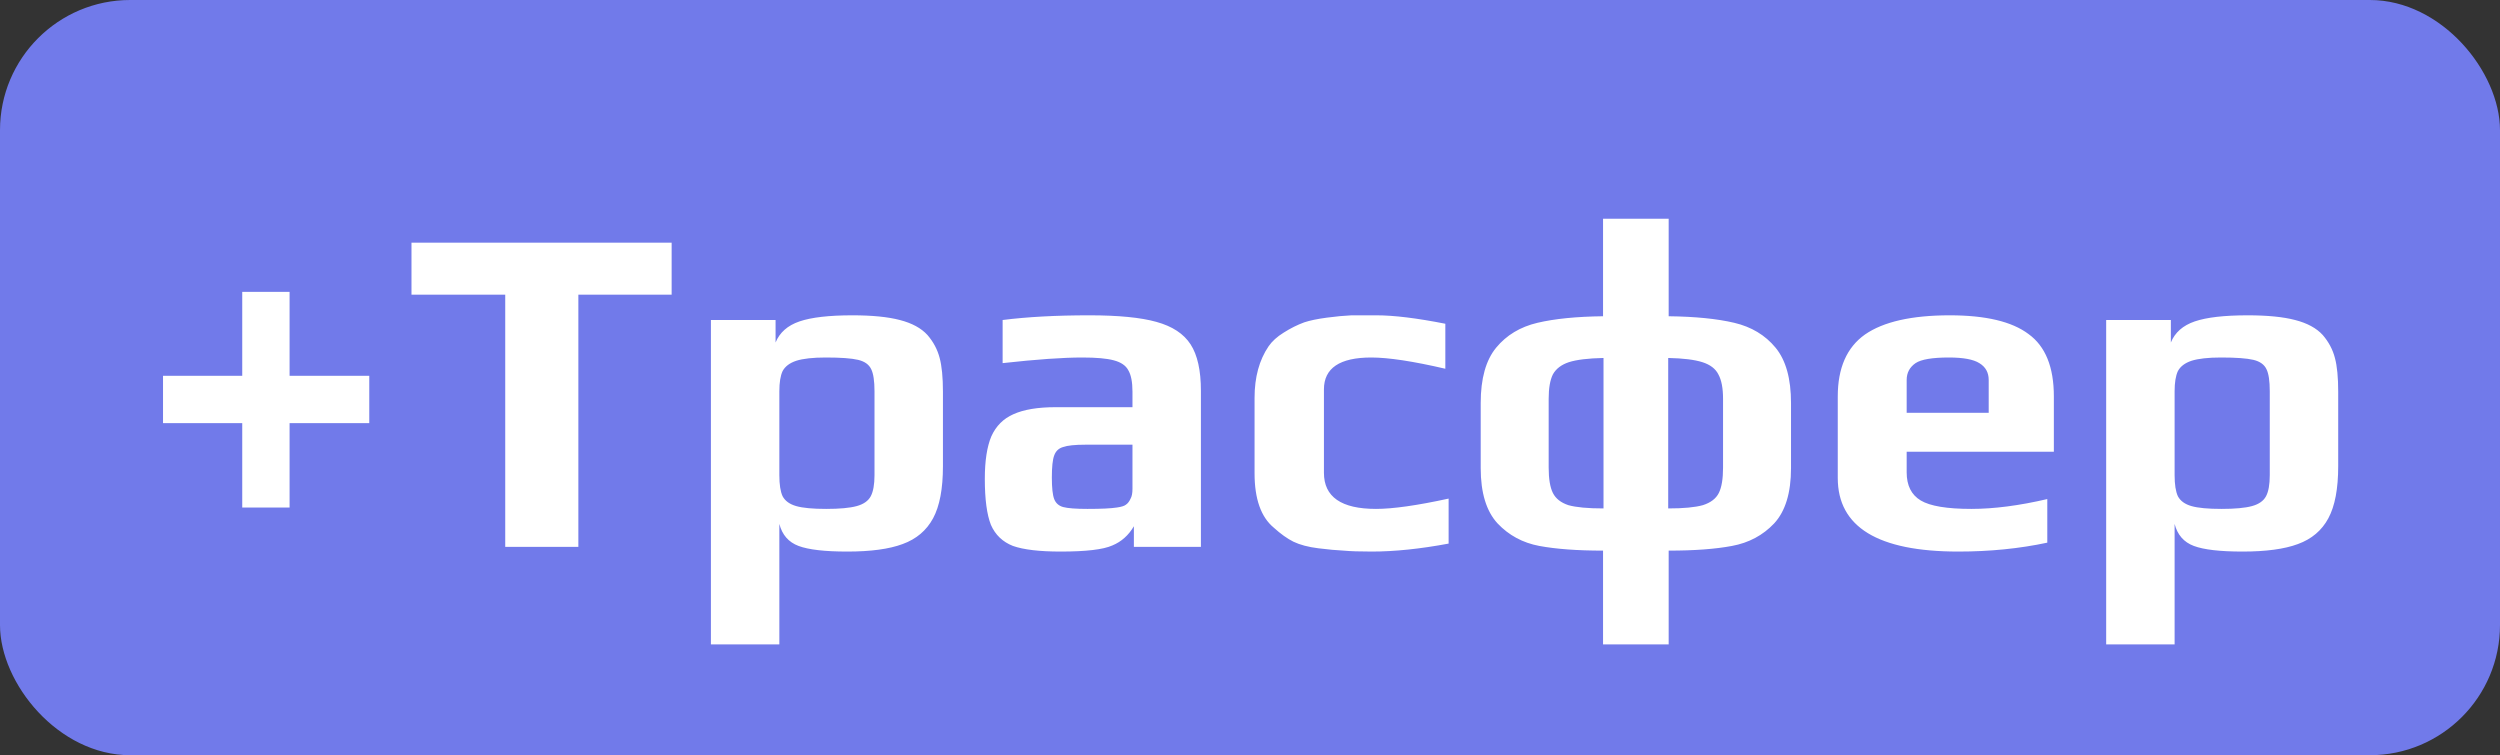<?xml version="1.0" encoding="UTF-8"?> <svg xmlns="http://www.w3.org/2000/svg" width="96" height="29" viewBox="0 0 96 29" fill="none"><rect x="0" y="0" width="96" height="29" fill="#333333" stroke="none"/><rect width="96" height="29" rx="5" fill="#717AEA"></rect><path d="M9.302 16.248H6.26V14.43H9.302V11.208H11.12V14.43H14.18V16.248H11.12V19.488H9.302V16.248ZM19.401 11.316H15.801V9.318H25.791V11.316H22.209V21H19.401V11.316ZM27.299 12.288H29.782V13.152C29.939 12.768 30.244 12.498 30.701 12.342C31.157 12.186 31.834 12.108 32.734 12.108C33.49 12.108 34.096 12.168 34.553 12.288C35.02 12.408 35.374 12.6 35.614 12.864C35.843 13.128 35.998 13.422 36.083 13.746C36.166 14.058 36.209 14.49 36.209 15.042V17.904C36.209 18.768 36.083 19.434 35.831 19.902C35.578 20.37 35.188 20.7 34.66 20.892C34.145 21.084 33.437 21.18 32.536 21.18C31.672 21.18 31.049 21.108 30.665 20.964C30.28 20.82 30.035 20.538 29.927 20.118V24.744H27.299V12.288ZM31.727 19.542C32.242 19.542 32.633 19.506 32.897 19.434C33.16 19.362 33.34 19.236 33.437 19.056C33.532 18.876 33.581 18.606 33.581 18.246V15.024C33.581 14.628 33.538 14.346 33.455 14.178C33.37 13.998 33.203 13.878 32.95 13.818C32.699 13.758 32.285 13.728 31.709 13.728C31.216 13.728 30.838 13.77 30.575 13.854C30.323 13.938 30.148 14.07 30.052 14.25C29.968 14.43 29.927 14.688 29.927 15.024V18.246C29.927 18.606 29.968 18.876 30.052 19.056C30.148 19.236 30.323 19.362 30.575 19.434C30.826 19.506 31.21 19.542 31.727 19.542ZM40.733 21.18C39.917 21.18 39.305 21.108 38.897 20.964C38.501 20.808 38.219 20.538 38.051 20.154C37.895 19.758 37.817 19.17 37.817 18.39C37.817 17.694 37.901 17.148 38.069 16.752C38.249 16.356 38.531 16.074 38.915 15.906C39.311 15.726 39.851 15.636 40.535 15.636H43.487V15.042C43.487 14.67 43.433 14.394 43.325 14.214C43.229 14.034 43.043 13.908 42.767 13.836C42.503 13.764 42.101 13.728 41.561 13.728C40.817 13.728 39.797 13.8 38.501 13.944V12.288C39.449 12.168 40.559 12.108 41.831 12.108C42.947 12.108 43.805 12.192 44.405 12.36C45.017 12.528 45.455 12.816 45.719 13.224C45.983 13.632 46.115 14.226 46.115 15.006V21H43.541V20.208C43.337 20.556 43.061 20.802 42.713 20.946C42.365 21.102 41.705 21.18 40.733 21.18ZM41.759 19.542C42.287 19.542 42.665 19.524 42.893 19.488C43.061 19.464 43.175 19.428 43.235 19.38C43.307 19.332 43.367 19.254 43.415 19.146C43.463 19.062 43.487 18.936 43.487 18.768V17.076H41.687C41.279 17.076 40.991 17.106 40.823 17.166C40.655 17.214 40.541 17.322 40.481 17.49C40.421 17.646 40.391 17.928 40.391 18.336C40.391 18.732 40.421 19.008 40.481 19.164C40.541 19.32 40.655 19.422 40.823 19.47C41.003 19.518 41.315 19.542 41.759 19.542ZM52.675 21.18C52.219 21.18 51.859 21.168 51.595 21.144C51.331 21.132 51.007 21.102 50.623 21.054C50.239 21.006 49.921 20.922 49.669 20.802C49.429 20.682 49.177 20.502 48.913 20.262C48.421 19.854 48.175 19.158 48.175 18.174V15.276C48.175 14.484 48.355 13.824 48.715 13.296C48.847 13.104 49.039 12.93 49.291 12.774C49.555 12.606 49.819 12.474 50.083 12.378C50.299 12.306 50.587 12.246 50.947 12.198C51.307 12.15 51.625 12.12 51.901 12.108H52.855C53.527 12.108 54.409 12.216 55.501 12.432V14.16C54.265 13.872 53.317 13.728 52.657 13.728C51.445 13.728 50.839 14.136 50.839 14.952V18.156C50.839 19.08 51.505 19.542 52.837 19.542C53.485 19.542 54.415 19.41 55.627 19.146V20.874C54.535 21.078 53.551 21.18 52.675 21.18ZM61.557 21.144C60.573 21.144 59.757 21.084 59.109 20.964C58.473 20.844 57.939 20.556 57.507 20.1C57.075 19.632 56.859 18.924 56.859 17.976V15.474C56.859 14.538 57.057 13.83 57.453 13.35C57.849 12.87 58.377 12.552 59.037 12.396C59.697 12.24 60.537 12.156 61.557 12.144V8.4H64.077V12.144C65.097 12.156 65.937 12.24 66.597 12.396C67.257 12.552 67.785 12.87 68.181 13.35C68.577 13.83 68.775 14.538 68.775 15.474V17.976C68.775 18.924 68.559 19.632 68.127 20.1C67.695 20.556 67.155 20.844 66.507 20.964C65.871 21.084 65.061 21.144 64.077 21.144V24.744H61.557V21.144ZM61.575 13.746C60.987 13.758 60.543 13.812 60.243 13.908C59.955 14.004 59.751 14.16 59.631 14.376C59.523 14.592 59.469 14.904 59.469 15.312V17.958C59.469 18.39 59.523 18.714 59.631 18.93C59.739 19.146 59.937 19.302 60.225 19.398C60.525 19.482 60.975 19.524 61.575 19.524V13.746ZM64.059 19.524C64.647 19.524 65.091 19.482 65.391 19.398C65.691 19.302 65.895 19.146 66.003 18.93C66.111 18.714 66.165 18.39 66.165 17.958V15.312C66.165 14.904 66.105 14.592 65.985 14.376C65.877 14.16 65.673 14.004 65.373 13.908C65.073 13.812 64.635 13.758 64.059 13.746V19.524ZM75.196 21.18C72.112 21.18 70.57 20.238 70.57 18.354V15.222C70.57 14.13 70.918 13.338 71.614 12.846C72.322 12.354 73.408 12.108 74.872 12.108C76.252 12.108 77.26 12.348 77.896 12.828C78.544 13.296 78.868 14.094 78.868 15.222V17.346H73.216V18.138C73.216 18.642 73.396 19.002 73.756 19.218C74.116 19.434 74.764 19.542 75.7 19.542C76.564 19.542 77.536 19.416 78.616 19.164V20.838C77.548 21.066 76.408 21.18 75.196 21.18ZM76.366 15.852V14.592C76.366 14.304 76.246 14.088 76.006 13.944C75.778 13.8 75.388 13.728 74.836 13.728C74.2 13.728 73.774 13.8 73.558 13.944C73.33 14.1 73.216 14.316 73.216 14.592V15.852H76.366ZM80.877 12.288H83.361V13.152C83.517 12.768 83.823 12.498 84.279 12.342C84.735 12.186 85.413 12.108 86.313 12.108C87.069 12.108 87.675 12.168 88.131 12.288C88.599 12.408 88.953 12.6 89.193 12.864C89.421 13.128 89.577 13.422 89.661 13.746C89.745 14.058 89.787 14.49 89.787 15.042V17.904C89.787 18.768 89.661 19.434 89.409 19.902C89.157 20.37 88.767 20.7 88.239 20.892C87.723 21.084 87.015 21.18 86.115 21.18C85.251 21.18 84.627 21.108 84.243 20.964C83.859 20.82 83.613 20.538 83.505 20.118V24.744H80.877V12.288ZM85.305 19.542C85.821 19.542 86.211 19.506 86.475 19.434C86.739 19.362 86.919 19.236 87.015 19.056C87.111 18.876 87.159 18.606 87.159 18.246V15.024C87.159 14.628 87.117 14.346 87.033 14.178C86.949 13.998 86.781 13.878 86.529 13.818C86.277 13.758 85.863 13.728 85.287 13.728C84.795 13.728 84.417 13.77 84.153 13.854C83.901 13.938 83.727 14.07 83.631 14.25C83.547 14.43 83.505 14.688 83.505 15.024V18.246C83.505 18.606 83.547 18.876 83.631 19.056C83.727 19.236 83.901 19.362 84.153 19.434C84.405 19.506 84.789 19.542 85.305 19.542Z" fill="white"></path></svg> 